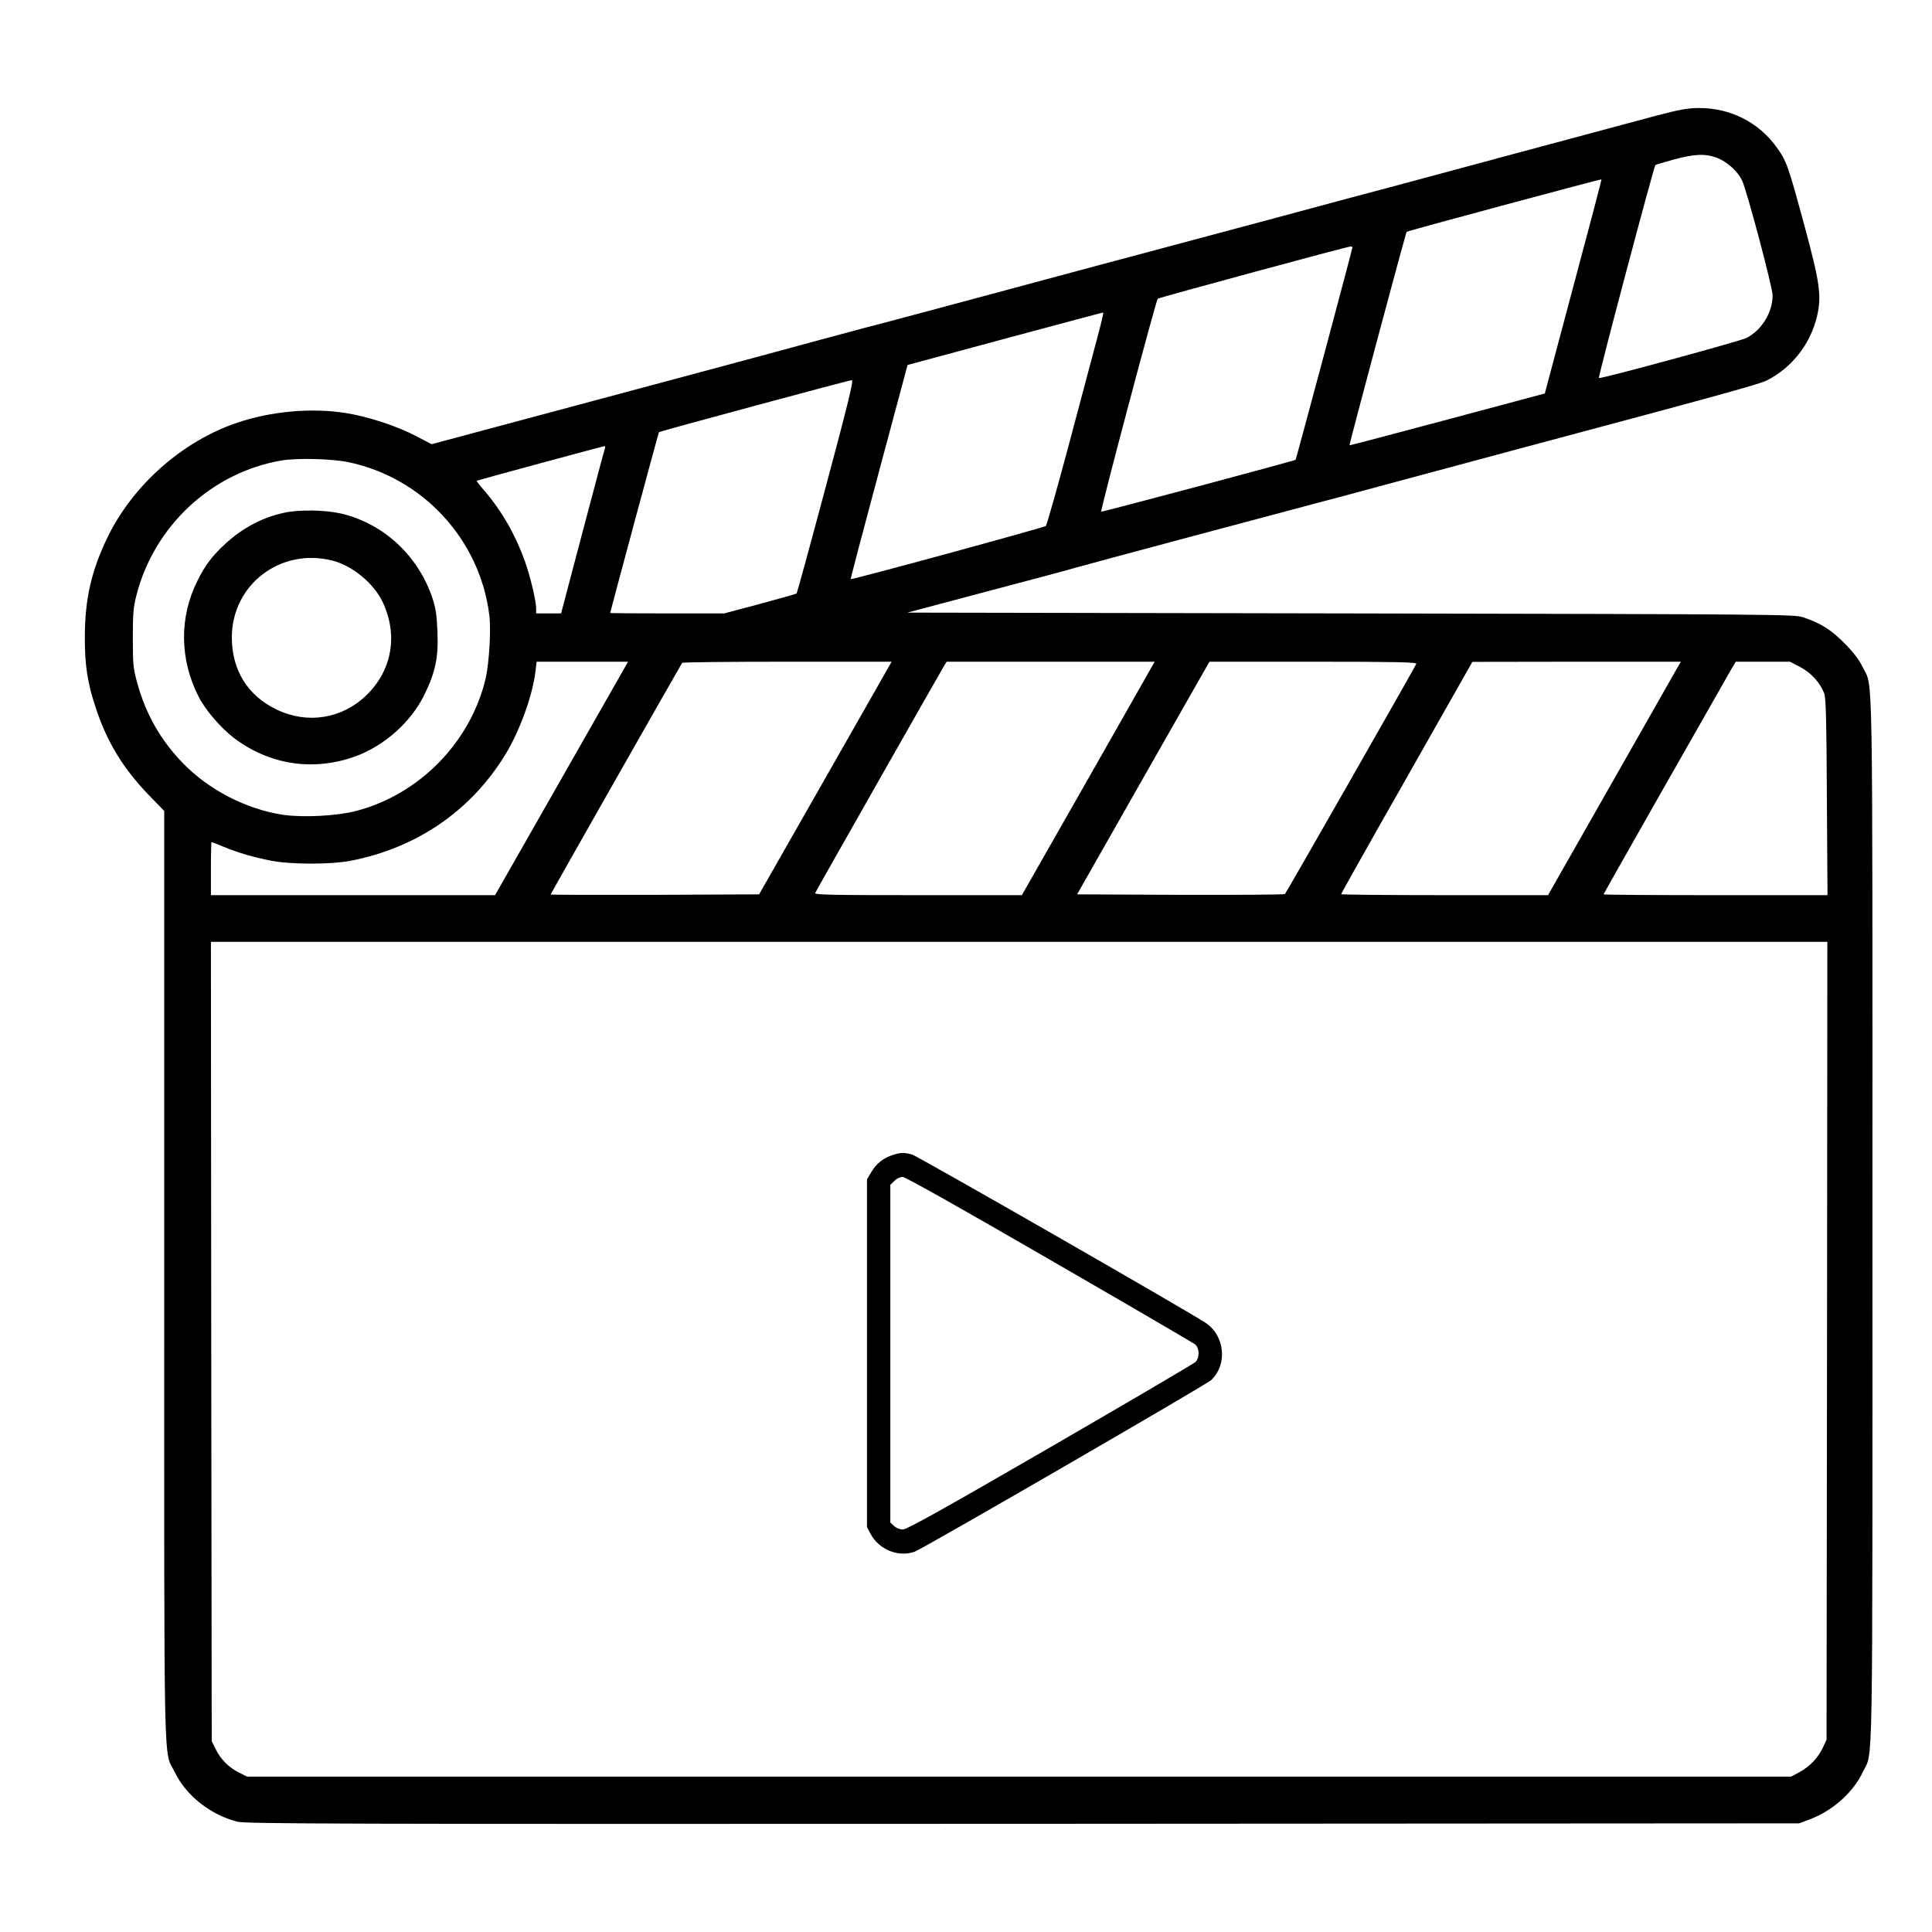 <svg xmlns="http://www.w3.org/2000/svg" width="1200pt" height="1200pt" viewBox="0 0 1200 1200" preserveAspectRatio="xMidYMid meet"><g transform="translate(0,1200) scale(0.1,-0.1)" fill="#000000" stroke="none"><path d="M10285 11281 c-99 -27 -499 -134 -890 -239 -390 -105 -735 -198 -765 -206 -30 -7 -368 -98 -750 -201 -382 -102 -735 -197 -785 -210 -49 -13 -417 -111 -816 -219 -400 -107 -744 -200 -765 -205 -22 -5 -206 -54 -410 -109 -204 -56 -564 -153 -800 -216 -236 -63 -698 -187 -1026 -275 l-597 -160 -94 49 c-121 64 -302 123 -442 145 -210 33 -460 11 -670 -60 -340 -114 -648 -386 -806 -710 -101 -208 -141 -384 -142 -615 -1 -181 16 -292 69 -450 70 -211 168 -371 326 -536 l98 -101 0 -2890 c0 -3202 -6 -2934 67 -3083 70 -144 222 -263 388 -305 54 -13 602 -15 4880 -13 l4820 3 64 24 c143 53 273 169 332 296 64 136 59 -139 59 3424 0 3580 5 3301 -62 3440 -22 46 -57 91 -113 147 -82 83 -146 123 -255 160 -53 18 -156 19 -2810 24 l-2754 5 504 134 c278 73 516 137 530 142 20 7 1302 350 1500 402 30 7 249 66 485 130 237 64 590 158 785 211 1254 335 1488 400 1534 423 156 79 271 226 312 399 29 126 18 208 -79 565 -101 372 -110 398 -171 483 -112 157 -291 247 -486 245 -68 0 -120 -10 -265 -48z m379 -261 c62 -24 126 -80 156 -140 28 -56 190 -664 190 -715 0 -105 -68 -216 -162 -264 -43 -21 -902 -255 -917 -249 -7 2 341 1313 351 1323 2 2 53 17 113 34 132 35 195 38 269 11z m-892 -800 l-177 -664 -605 -162 c-333 -89 -606 -161 -608 -160 -3 4 349 1320 355 1326 5 6 1207 329 1210 326 2 -1 -77 -301 -175 -666z m-1372 243 c0 -11 -349 -1315 -353 -1319 -6 -6 -1200 -325 -1207 -322 -8 3 340 1312 351 1323 7 6 1174 323 1197 324 6 1 12 -2 12 -6z m-1575 -525 c-18 -68 -97 -364 -175 -658 -78 -294 -148 -540 -154 -547 -9 -9 -1207 -336 -1212 -330 -2 1 77 301 175 666 l178 664 604 163 c332 89 607 163 611 163 3 1 -9 -54 -27 -121z m-1695 -958 c-97 -363 -179 -662 -182 -666 -3 -3 -106 -32 -228 -65 l-222 -59 -354 0 c-195 0 -354 1 -354 3 1 10 300 1120 303 1123 5 5 1178 322 1198 323 12 1 -20 -133 -161 -659z m-1372 238 c-3 -7 -65 -241 -139 -520 l-134 -508 -77 0 -78 0 0 33 c-1 49 -35 192 -70 292 -59 164 -143 311 -252 438 -28 32 -49 59 -47 61 4 3 779 213 793 215 4 1 6 -5 4 -11z m-1597 -88 c463 -95 820 -480 878 -950 12 -92 -1 -301 -23 -396 -95 -396 -411 -718 -804 -821 -119 -31 -327 -42 -453 -24 -229 34 -465 156 -627 325 -136 142 -226 300 -279 492 -25 91 -28 113 -28 279 0 153 3 193 22 266 110 433 468 765 902 839 96 16 308 11 412 -10z m1707 -1298 c-18 -32 -204 -359 -413 -725 l-380 -667 -882 0 -883 0 0 165 c0 91 2 165 4 165 2 0 36 -13 76 -30 93 -38 182 -64 295 -86 122 -24 367 -24 490 -1 415 80 752 312 966 664 89 147 168 367 185 514 l7 59 284 0 284 0 -33 -58z m1447 -334 c-123 -216 -308 -541 -412 -723 l-188 -330 -647 -3 c-357 -1 -648 0 -648 2 0 4 778 1374 817 1439 2 4 296 7 653 7 l648 0 -223 -392z m1833 350 c-13 -24 -199 -350 -412 -725 l-389 -683 -645 0 c-519 0 -643 2 -639 13 5 13 779 1375 803 1415 l14 22 646 0 646 0 -24 -42z m1649 29 c-7 -19 -807 -1421 -816 -1430 -4 -4 -296 -6 -649 -5 l-642 3 411 723 411 722 645 0 c514 0 644 -3 640 -13z m1613 -39 c-16 -29 -202 -356 -412 -725 l-383 -673 -642 0 c-354 0 -643 3 -643 6 0 4 183 330 408 725 l407 718 648 1 647 0 -30 -52z m771 19 c68 -35 125 -98 150 -165 10 -29 14 -168 16 -644 l4 -608 -695 0 c-383 0 -696 2 -696 5 0 4 688 1215 796 1403 l25 42 169 0 168 0 63 -33z m167 -4184 l-3 -2478 -23 -50 c-29 -63 -83 -119 -147 -153 l-50 -27 -4795 0 -4795 0 -50 25 c-63 31 -114 82 -145 145 l-25 50 -3 2483 -2 2482 5020 0 5020 0 -2 -2477z"></path><path d="M1764 8815 c-135 -29 -257 -94 -365 -193 -81 -75 -125 -133 -172 -228 -114 -226 -112 -488 6 -720 41 -82 137 -194 218 -256 219 -168 495 -211 756 -116 179 65 345 212 428 381 69 141 89 233 82 392 -4 105 -10 145 -31 210 -89 264 -302 462 -566 525 -100 23 -261 26 -356 5z m301 -297 c123 -31 258 -142 312 -258 97 -206 58 -425 -103 -580 -151 -145 -366 -179 -556 -87 -180 86 -278 245 -278 448 0 328 303 559 625 477z"></path><path d="M5544 4826 c-57 -18 -102 -54 -132 -106 l-27 -45 0 -1080 0 -1080 22 -42 c53 -98 172 -147 274 -111 49 17 1809 1036 1842 1066 103 97 85 278 -37 357 -134 87 -1786 1034 -1821 1044 -50 14 -69 13 -121 -3z m973 -648 c487 -281 894 -519 906 -528 28 -23 29 -83 2 -110 -11 -10 -417 -249 -903 -530 -658 -381 -890 -510 -914 -510 -19 0 -41 9 -55 22 l-23 21 0 1049 0 1049 25 24 c13 14 36 25 51 25 17 0 346 -185 911 -512z"></path></g></svg>